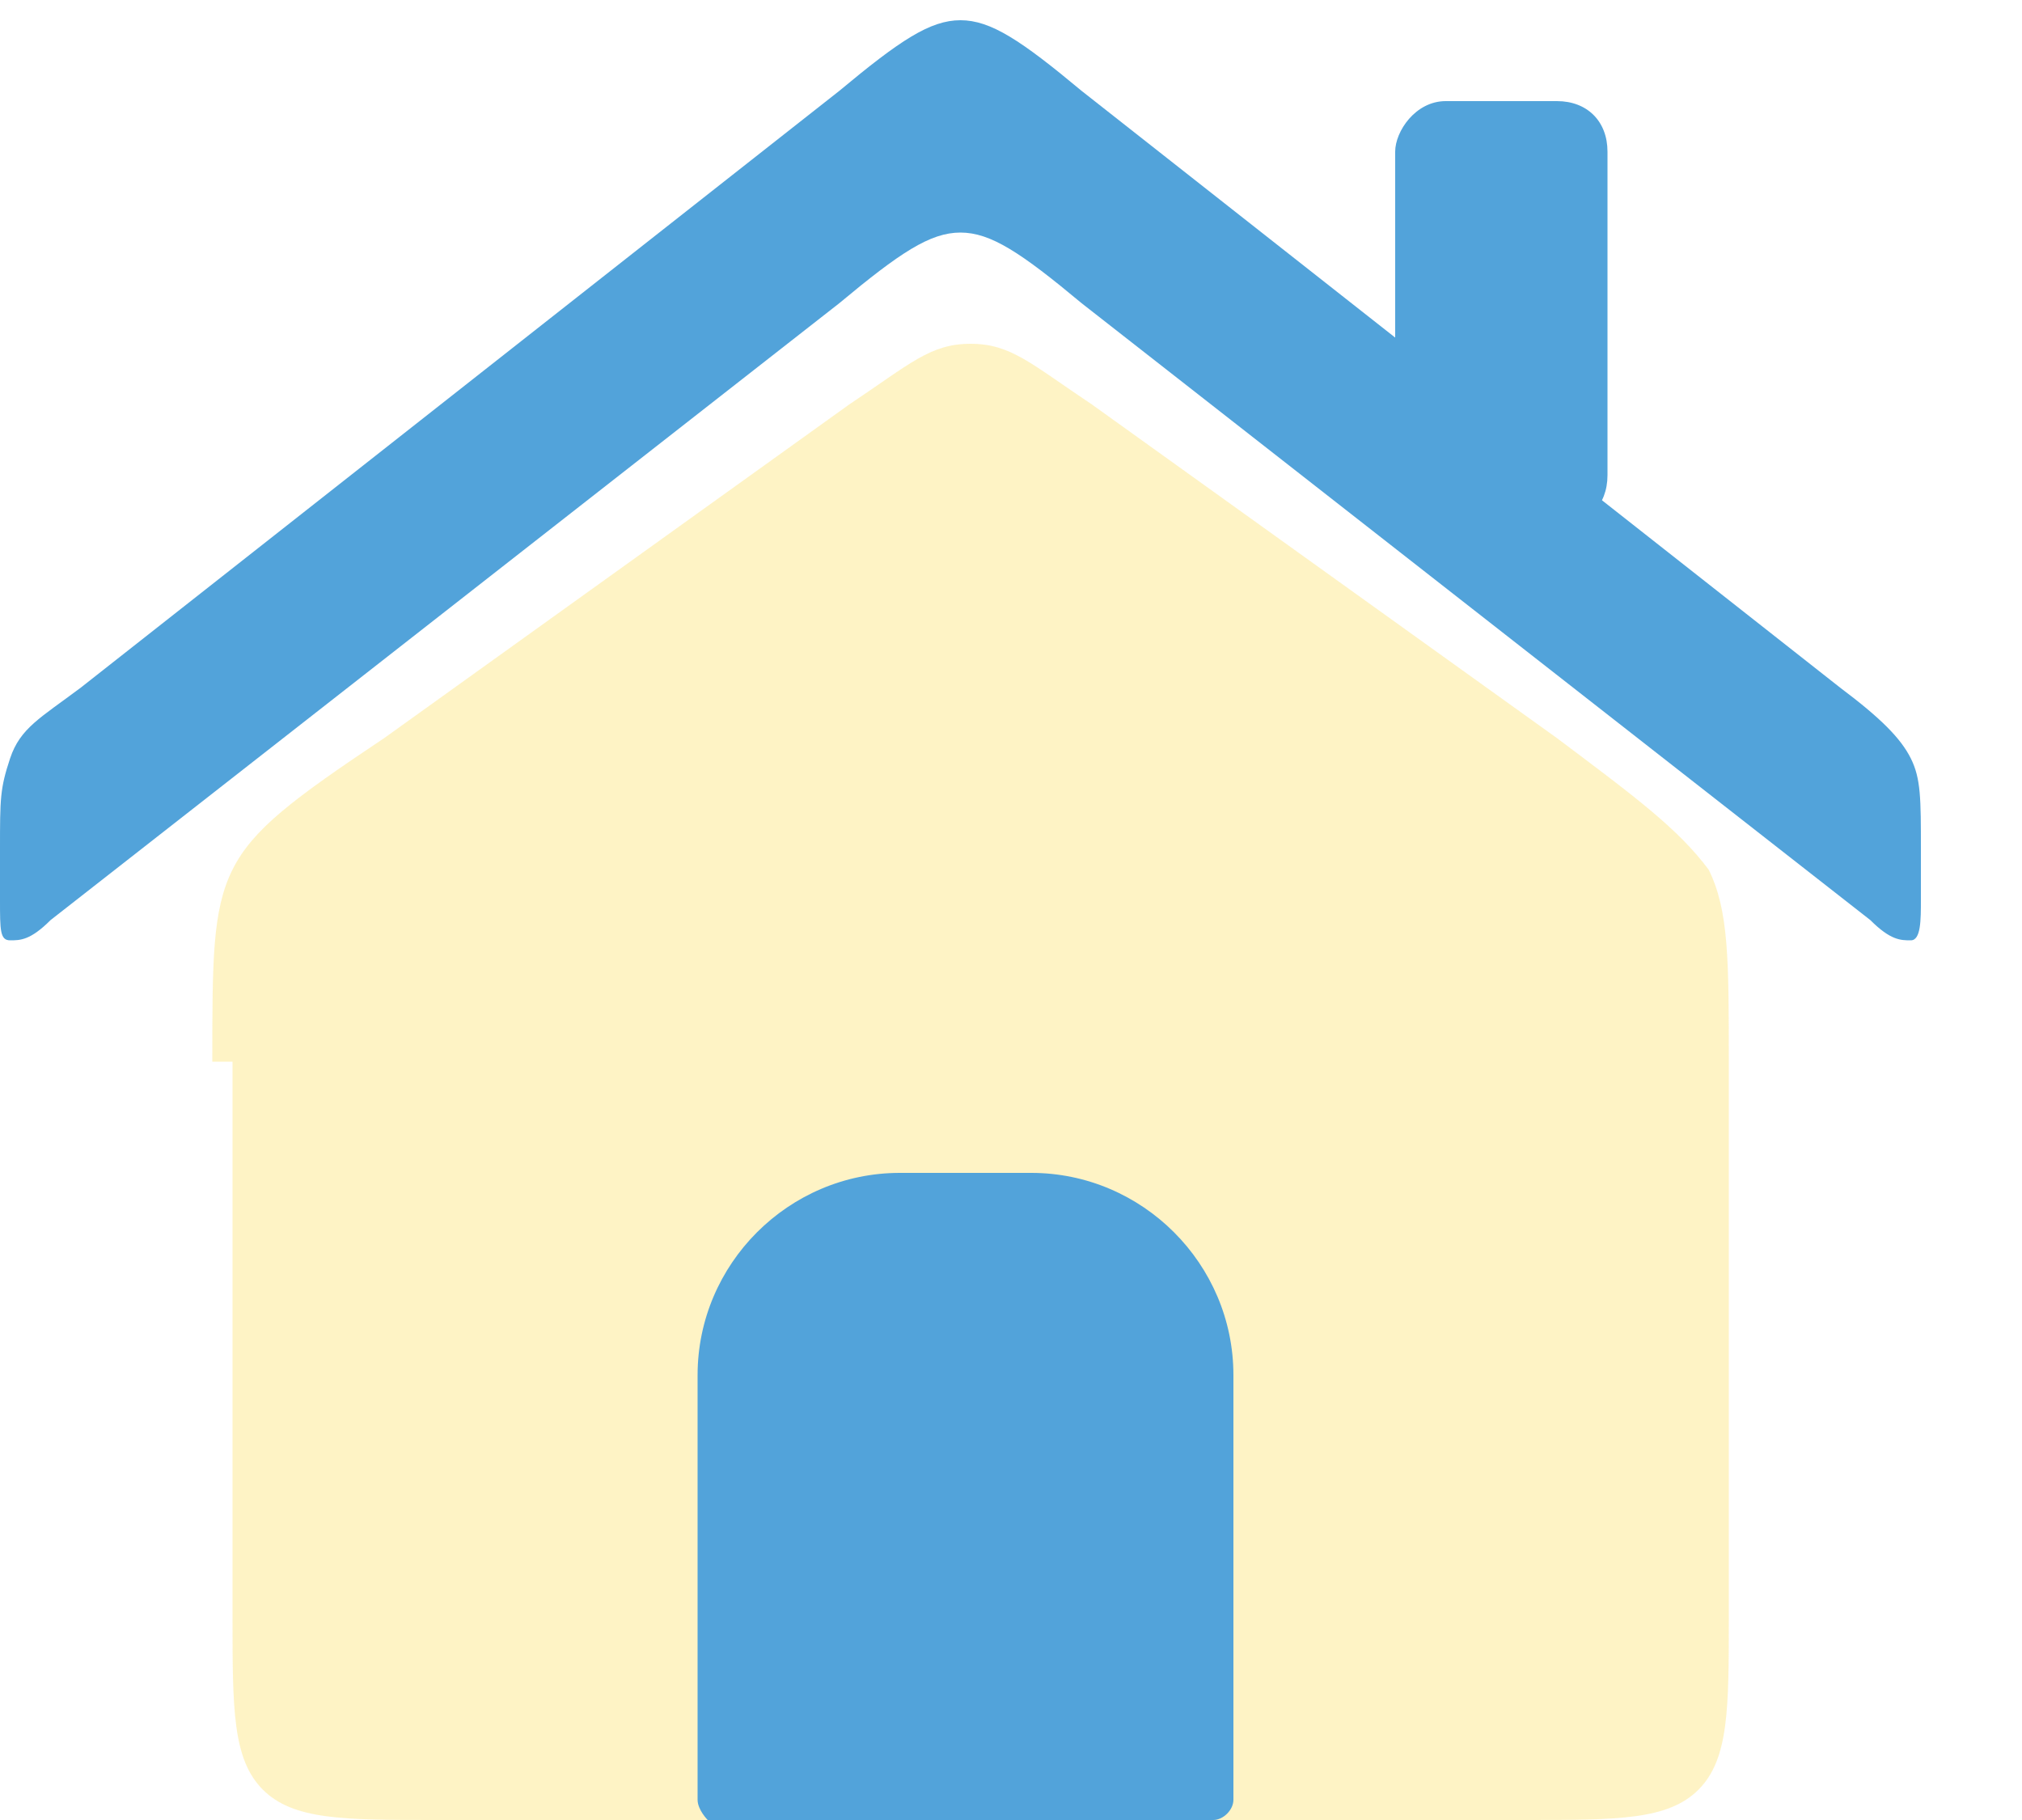 <?xml version="1.0" encoding="utf-8"?>
<!-- Generator: Adobe Illustrator 19.0.0, SVG Export Plug-In . SVG Version: 6.00 Build 0)  -->
<svg version="1.1" id="圖層_1" xmlns="http://www.w3.org/2000/svg" xmlns:xlink="http://www.w3.org/1999/xlink" x="0px" y="0px"
	 viewBox="-287 411.9 20 18" style="enable-background:new -287 411.9 20 18;" xml:space="preserve">
<style type="text/css">
	.st0{fill:#FCD319;fill-opacity:0.25;}
	.st1{fill:#52A3DA;}
</style>
<g id="Group_1">
	<path id="Rectangle_4127" class="st0" d="M-284.9,422.4c0-1,0-1.5,0.2-1.9c0.2-0.4,0.6-0.7,1.5-1.3l4.6-3.3
		c0.6-0.4,0.8-0.6,1.2-0.6s0.6,0.2,1.2,0.6l4.6,3.3c0.8,0.6,1.2,0.9,1.5,1.3c0.2,0.4,0.2,0.9,0.2,1.9v5.5c0,0.9,0,1.4-0.3,1.7
		c-0.3,0.3-0.8,0.3-1.7,0.3h-10.8c-0.9,0-1.4,0-1.7-0.3c-0.3-0.3-0.3-0.8-0.3-1.7V422.4z"/>
	<path id="Rectangle_4128" class="st1" d="M-287,420.8c0,0.3,0,0.4,0.1,0.4c0.1,0,0.2,0,0.4-0.2l7.8-6.1c0.6-0.5,0.9-0.7,1.2-0.7
		s0.6,0.2,1.2,0.7l7.8,6.1c0.2,0.2,0.3,0.2,0.4,0.2s0.1-0.2,0.1-0.4v-0.5c0-0.5,0-0.7-0.1-0.9c-0.1-0.2-0.3-0.4-0.7-0.7l-7.5-5.9
		c-0.6-0.5-0.9-0.7-1.2-0.7s-0.6,0.2-1.2,0.7l-7.5,5.9c-0.4,0.3-0.6,0.4-0.7,0.7s-0.1,0.4-0.1,0.9V420.8z"/>
	<path id="Vector_3" class="st1" d="M-276.8,423.5h-1.3c-1.1,0-2,0.9-2,2v4.2c0,0.1,0.1,0.2,0.1,0.2h5c0.1,0,0.2-0.1,0.2-0.2v-4.2
		C-274.8,424.4-275.7,423.5-276.8,423.5z"/>
	<path id="Rectangle_4129" class="st1" d="M-272.7,412.9h1.1c0.3,0,0.5,0.2,0.5,0.5v3.2c0,0.3-0.2,0.5-0.5,0.5h-1.1
		c-0.3,0-0.5-0.2-0.5-0.5v-3.2C-273.2,413.2-273,412.9-272.7,412.9z"/>
</g>
</svg>
